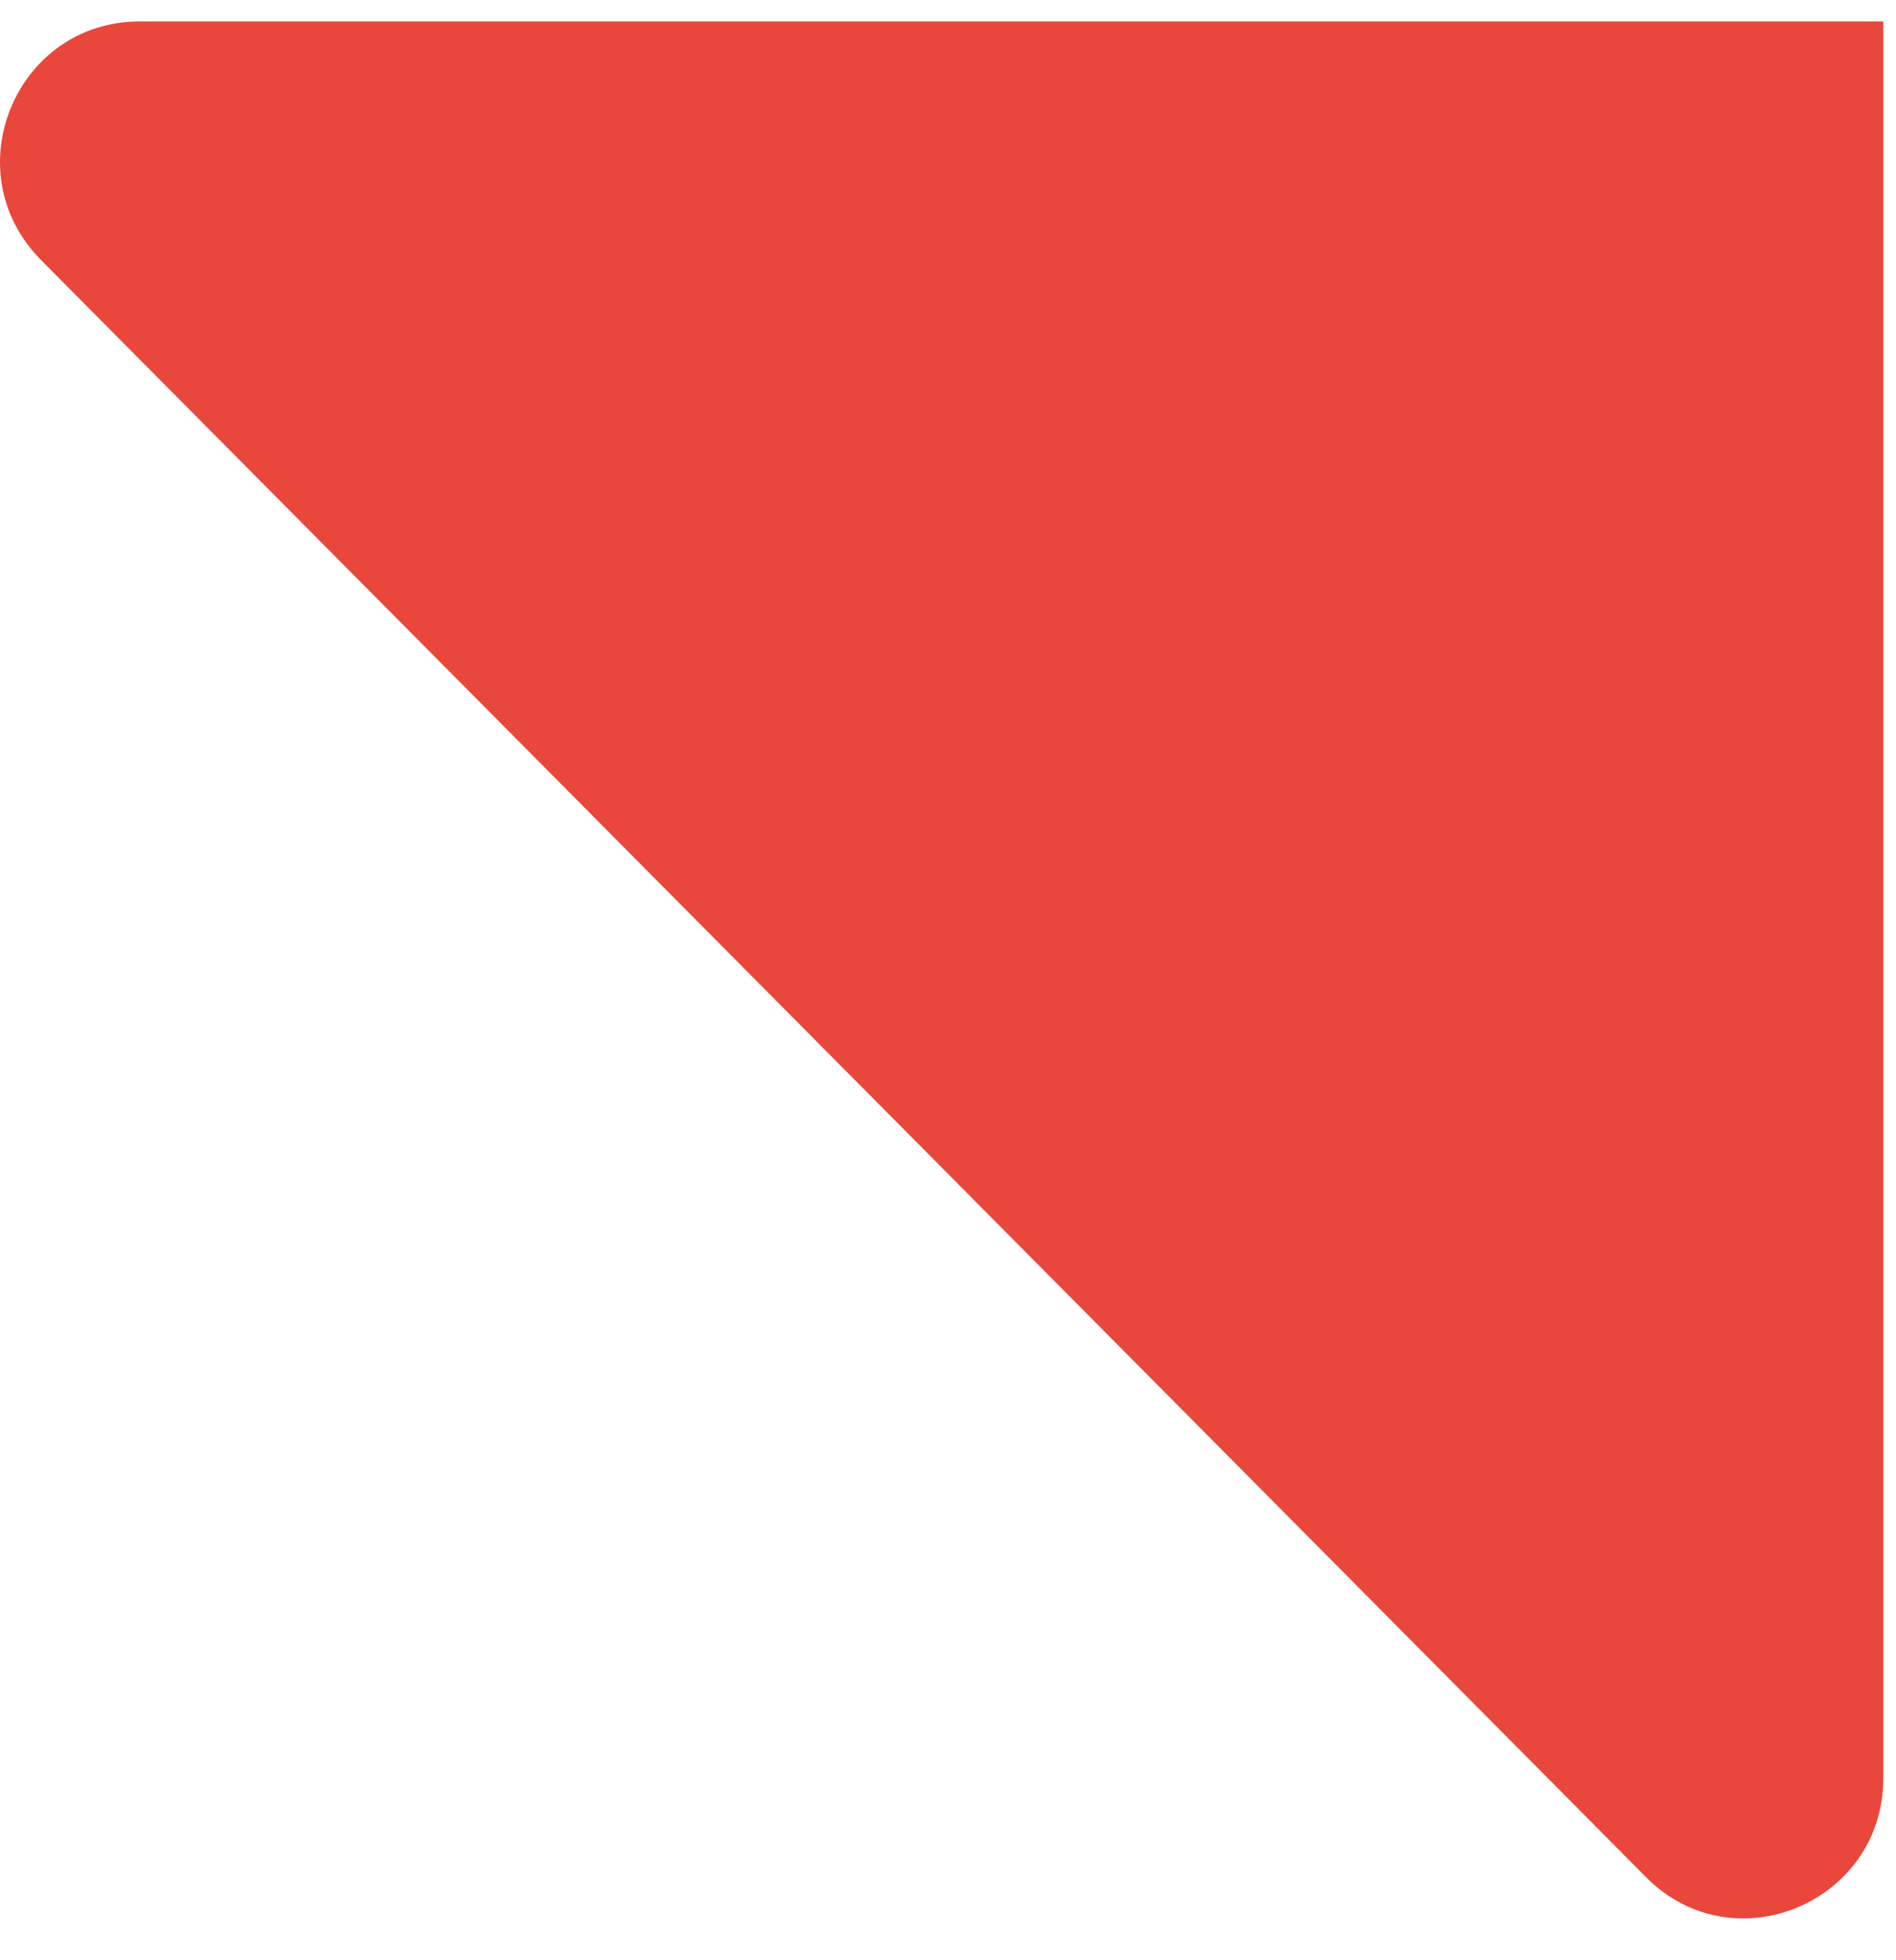 <svg width="30" height="31" viewBox="0 0 30 31" fill="none" xmlns="http://www.w3.org/2000/svg">
<path d="M26.05 29.691L0.651 4.114C-0.743 2.711 0.253 0.339 2.21 0.339H29.799V28.12C29.799 30.092 27.427 31.077 26.05 29.691Z" fill="#E9473B"/>
</svg>
